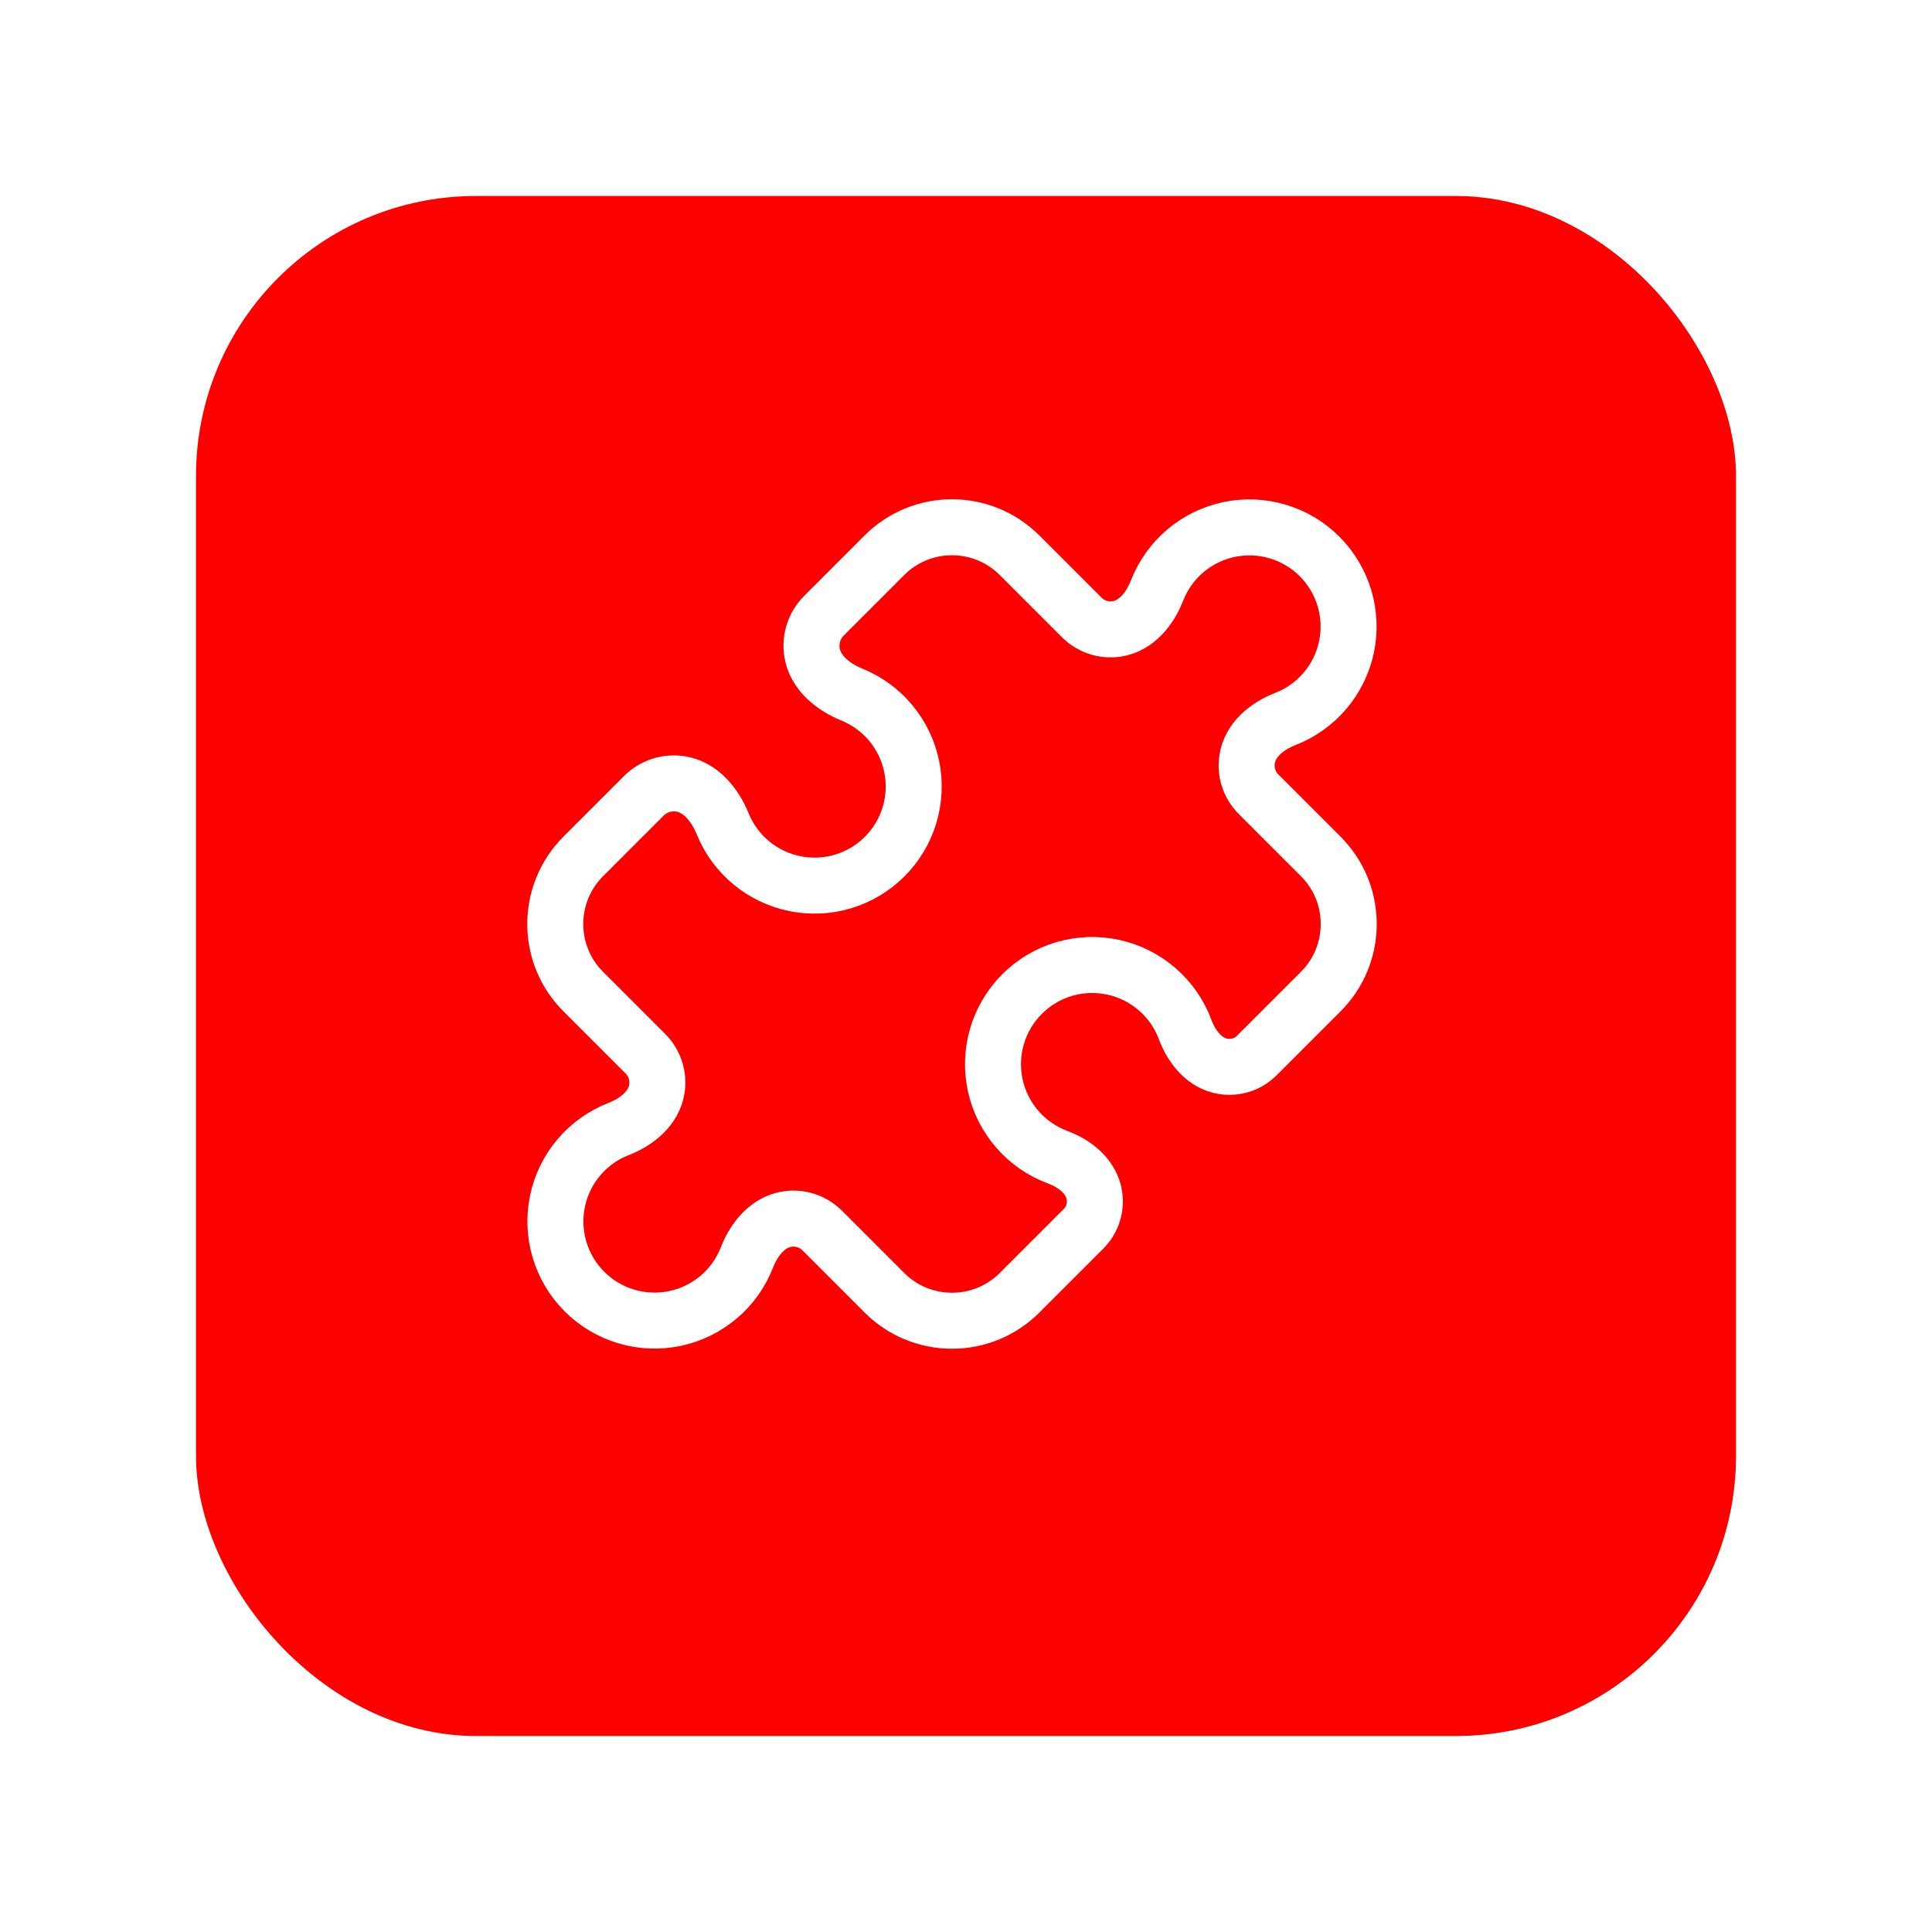 <?xml version="1.0" encoding="UTF-8" standalone="no"?><svg width="69" height="69" viewBox="0 0 69 69" fill="none" xmlns="http://www.w3.org/2000/svg">
<g filter="url(#filter0_d_860_1573)">
<rect x="7" y="5" width="55" height="55" rx="10" fill="#FD0000"/>
</g>
<path d="M44.539 27.121C44.469 27.577 44.622 28.039 44.948 28.365L47.169 30.586C47.835 31.252 48.169 32.126 48.169 33C48.169 33.874 47.837 34.747 47.169 35.414L44.887 37.696C44.734 37.849 44.547 37.965 44.341 38.033C44.135 38.1 43.916 38.119 43.701 38.087C43.035 37.988 42.565 37.407 42.33 36.777C42.124 36.22 41.781 35.724 41.332 35.334C40.884 34.944 40.345 34.673 39.765 34.546C39.184 34.419 38.581 34.44 38.011 34.607C37.441 34.774 36.922 35.082 36.502 35.502C36.082 35.922 35.774 36.441 35.607 37.011C35.44 37.581 35.419 38.184 35.546 38.765C35.673 39.345 35.944 39.884 36.334 40.332C36.724 40.781 37.22 41.124 37.777 41.33C38.409 41.565 38.988 42.034 39.087 42.701C39.119 42.916 39.101 43.135 39.033 43.341C38.965 43.547 38.85 43.734 38.696 43.887L36.415 46.168C36.099 46.486 35.722 46.738 35.308 46.91C34.893 47.082 34.449 47.17 34 47.169C33.552 47.17 33.108 47.082 32.693 46.91C32.279 46.739 31.903 46.487 31.586 46.169L29.365 43.948C29.204 43.787 29.008 43.666 28.792 43.595C28.576 43.523 28.347 43.504 28.122 43.537C27.424 43.642 26.932 44.251 26.677 44.908C26.463 45.457 26.116 45.944 25.667 46.325C25.218 46.705 24.681 46.968 24.105 47.089C23.529 47.21 22.931 47.185 22.367 47.017C21.803 46.849 21.289 46.544 20.873 46.127C20.456 45.711 20.151 45.197 19.983 44.633C19.815 44.069 19.79 43.471 19.911 42.895C20.032 42.319 20.295 41.782 20.675 41.333C21.056 40.884 21.543 40.536 22.091 40.323C22.749 40.068 23.358 39.576 23.461 38.878C23.495 38.653 23.476 38.424 23.404 38.208C23.333 37.992 23.213 37.796 23.052 37.635L20.831 35.414C20.513 35.097 20.261 34.721 20.09 34.307C19.918 33.893 19.83 33.448 19.831 33C19.831 32.126 20.165 31.252 20.831 30.586L22.992 28.424C23.332 28.084 23.816 27.924 24.292 27.995C25.021 28.104 25.534 28.743 25.812 29.426C26.032 29.967 26.383 30.444 26.833 30.817C27.283 31.189 27.818 31.445 28.391 31.56C28.963 31.675 29.555 31.648 30.115 31.479C30.674 31.31 31.182 31.006 31.595 30.593C32.008 30.18 32.313 29.671 32.482 29.112C32.65 28.553 32.678 27.96 32.563 27.388C32.447 26.815 32.192 26.28 31.82 25.83C31.447 25.38 30.969 25.029 30.429 24.809C29.746 24.531 29.107 24.018 28.998 23.289C28.927 22.813 29.086 22.331 29.427 21.99L31.587 19.829C31.904 19.512 32.28 19.261 32.694 19.089C33.108 18.918 33.552 18.83 34 18.831C34.874 18.831 35.748 19.165 36.414 19.831L38.635 22.052C38.961 22.378 39.423 22.531 39.878 22.463C40.576 22.358 41.068 21.749 41.323 21.091C41.536 20.543 41.884 20.056 42.333 19.675C42.782 19.295 43.319 19.032 43.895 18.911C44.471 18.79 45.069 18.815 45.633 18.983C46.197 19.151 46.711 19.456 47.127 19.873C47.544 20.289 47.849 20.803 48.017 21.367C48.185 21.931 48.21 22.529 48.089 23.105C47.968 23.681 47.705 24.218 47.325 24.667C46.944 25.116 46.457 25.463 45.908 25.677C45.251 25.932 44.642 26.422 44.539 27.121Z" stroke="white" stroke-width="2" stroke-linecap="round" stroke-linejoin="round"/>
<defs>
<filter id="filter0_d_860_1573" x="0" y="0" width="69" height="69" filterUnits="userSpaceOnUse" color-interpolation-filters="sRGB">
<feFlood flood-opacity="0" result="BackgroundImageFix"/>
<feColorMatrix in="SourceAlpha" type="matrix" values="0 0 0 0 0 0 0 0 0 0 0 0 0 0 0 0 0 0 127 0" result="hardAlpha"/>
<feOffset dy="2"/>
<feGaussianBlur stdDeviation="3.5"/>
<feComposite in2="hardAlpha" operator="out"/>
<feColorMatrix type="matrix" values="0 0 0 0 0 0 0 0 0 0 0 0 0 0 0 0 0 0 0.25 0"/>
<feBlend mode="normal" in2="BackgroundImageFix" result="effect1_dropShadow_860_1573"/>
<feBlend mode="normal" in="SourceGraphic" in2="effect1_dropShadow_860_1573" result="shape"/>
</filter>
</defs>
</svg>
